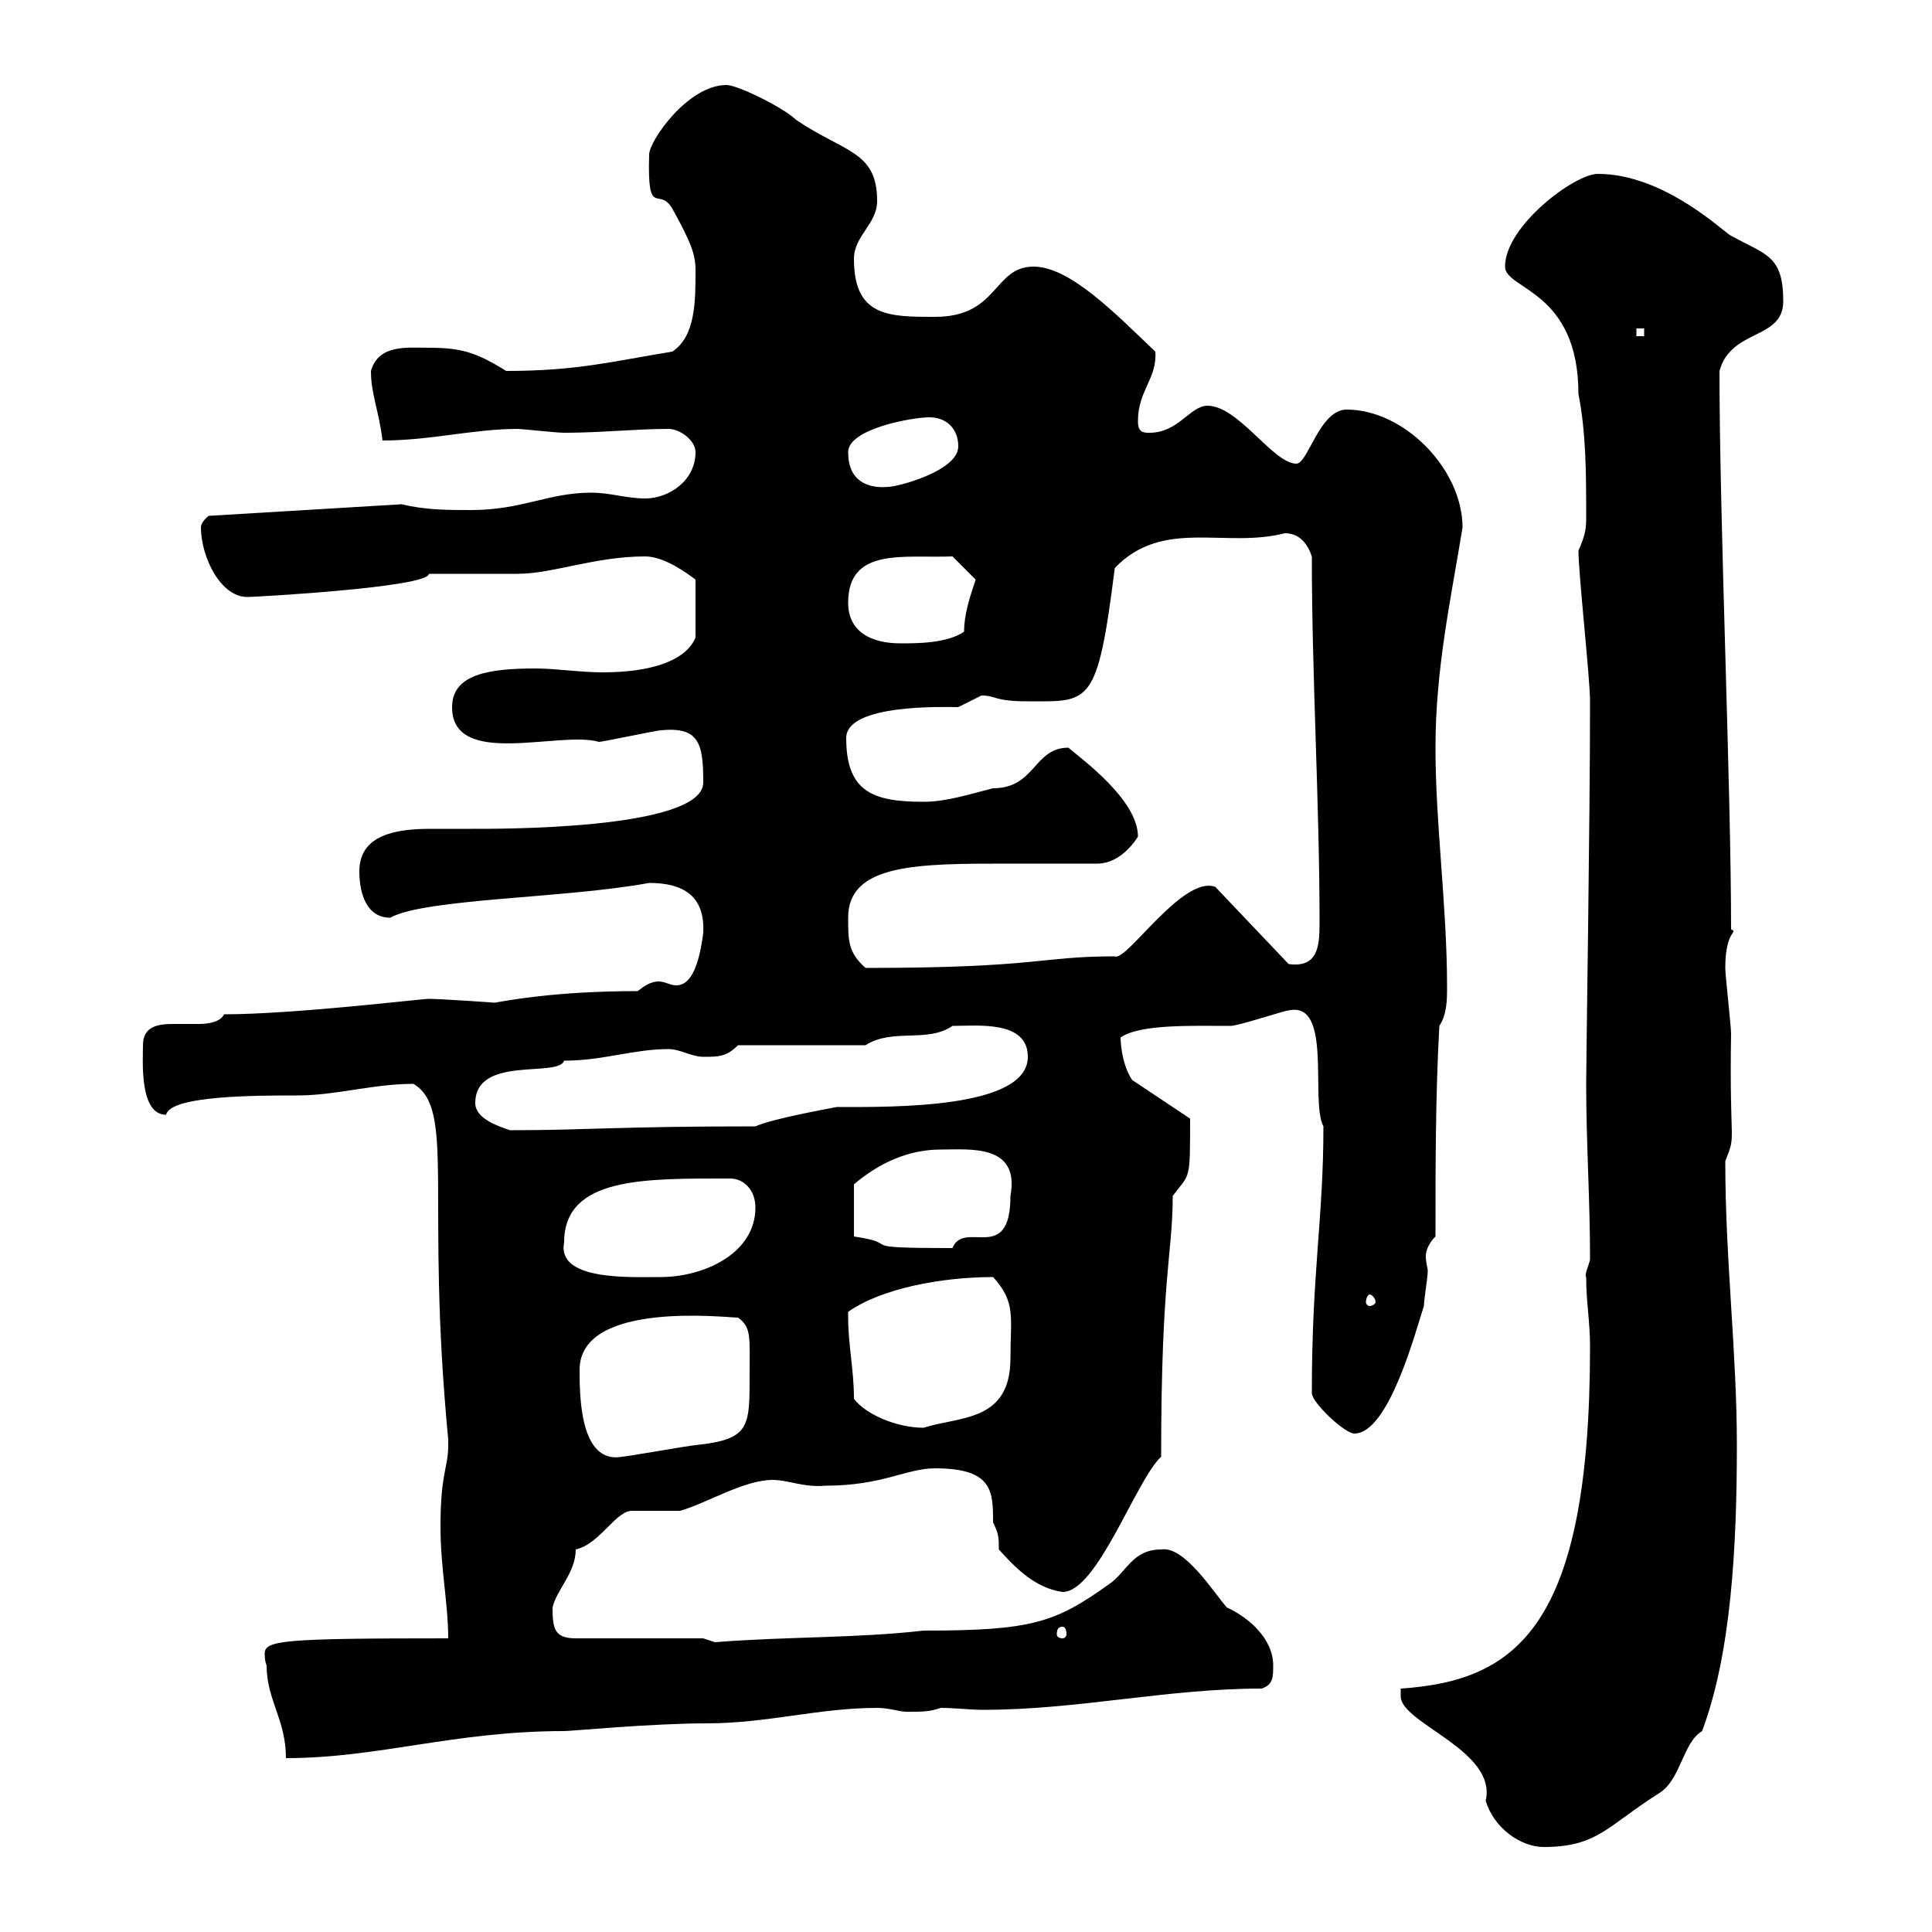 <svg xmlns="http://www.w3.org/2000/svg" xmlns:xlink="http://www.w3.org/1999/xlink" width="300" height="300"><path d="M217.50 263.40C217.50 267.60 232.50 271.80 230.70 279.60C231.90 283.80 236.10 286.80 239.70 286.80C248.10 286.80 249.60 283.50 257.70 278.40C261 276.30 261.30 270.60 264.30 268.80C268.80 256.80 269.70 240.30 269.70 224.40C269.70 210 267.90 195.60 267.90 180.30C269.70 175.80 268.50 178.50 268.80 160.50C268.80 159.30 267.90 151.50 267.90 150.30C267.90 144.30 270 144.90 268.80 144.30C268.80 121.80 267 81.30 267 57.60C268.80 51 276.90 52.80 276.90 46.80C276.90 39.60 274.20 39.60 268.80 36.60C267.90 36.30 258.60 27 248.10 27C244.50 27 233.70 35.10 233.70 41.40C233.70 45 245.10 45 245.10 61.20C246.30 67.20 246.30 73.80 246.30 80.10C246.30 81.90 246.30 82.80 245.10 85.50C245.10 89.10 246.90 105.30 246.90 108.90C246.90 127.80 246.30 164.10 246.30 168.30C246.30 177.60 246.90 186 246.90 195.60C246.60 196.80 246 198 246.30 198.30C246.30 202.20 246.90 205.20 246.90 209.10C246.90 252.60 235.50 261 217.50 262.20C217.50 262.20 217.50 263.40 217.50 263.40ZM41.40 258.60C41.40 264 44.40 267 44.40 273C58.80 273 70.50 268.80 87.60 268.80C88.80 268.80 101.10 267.60 109.80 267.60C119.10 267.60 127.20 265.20 136.20 265.20C138 265.20 139.80 265.80 140.70 265.80C143.40 265.80 144.30 265.80 146.10 265.20C148.20 265.20 150.60 265.50 152.70 265.50C167.40 265.50 181.20 262.20 195.90 262.20C197.70 261.60 197.70 260.40 197.70 258.60C197.70 254.40 193.80 251.10 190.50 249.60C188.40 247.20 183.90 240 180.30 240.60C175.80 240.60 174.90 244.20 172.20 246C163.80 252 160.20 253.20 143.40 253.20C132.90 254.40 122.40 254.10 111 255C111 255 109.20 254.40 109.20 254.40L89.40 254.40C86.10 254.40 85.80 252.90 85.80 249.60C86.40 246.90 89.40 244.20 89.40 240.60C93.30 239.70 95.70 234.30 98.40 234.60C99 234.60 104.40 234.60 105.60 234.60C109.80 233.40 115.50 229.80 120 229.80C122.40 229.80 124.80 231 128.10 230.70C137.10 230.70 140.70 228 145.20 228C154.20 228 154.20 231.60 154.20 236.40C155.10 238.20 155.10 238.80 155.10 240.60C157.80 243.60 160.80 246.60 165 247.20C170.40 247.20 176.40 229.80 180.30 226.20C180.30 198 182.10 194.70 182.10 185.70C184.80 182.10 184.80 183.60 184.80 173.70L175.80 167.70C174 165 174 161.10 174 161.10C177 159 185.10 159.30 191.10 159.30C192.30 159.30 199.50 156.90 200.10 156.90C207 155.40 203.40 171 205.50 174.90C205.50 189.30 203.70 197.40 203.70 216.30C203.70 217.80 208.80 222.60 210.30 222.60C215.70 222.60 219.90 206.40 221.10 202.80C221.10 201.90 221.70 198.30 221.70 197.40C221.70 196.80 221.40 196.20 221.40 195C221.40 194.40 221.70 193.20 222.90 192C222.90 181.20 222.90 170.10 223.50 159.30C224.70 157.50 224.70 155.10 224.70 153.30C224.70 140.70 222.90 128.10 222.90 116.10C222.90 103.80 225.30 93 227.10 81.90C227.10 72.90 218.10 63.60 209.10 63.60C204.90 63.60 203.10 72 201.30 72C197.70 72 192.30 63 187.50 63C184.80 63 183 67.20 178.50 67.20C177.60 67.20 176.70 67.20 176.70 65.40C176.70 60.60 179.70 58.80 179.40 54.60C173.40 48.90 166.20 41.40 160.50 41.40C154.20 41.40 155.10 49.20 145.20 49.20C138 49.20 132.60 49.20 132.60 40.20C132.60 36.60 136.20 34.80 136.20 31.20C136.20 23.40 131.10 23.70 123.60 18.60C121.80 16.80 114.60 13.20 112.80 13.20C106.80 13.20 100.80 21.90 100.80 24C100.50 34.20 102.30 28.80 104.40 32.40C107.40 37.80 108 39.60 108 42C108 46.80 108 52.20 104.40 54.60C95.10 56.10 89.70 57.60 78.60 57.60C73.80 54.60 71.40 54 66.60 54C63.30 54 58.80 53.40 57.60 57.60C57.60 61.20 58.80 63.60 59.40 68.40C66.90 68.40 73.50 66.60 80.40 66.60C81 66.60 86.40 67.20 87.60 67.20C93.30 67.20 98.70 66.60 103.80 66.60C105.60 66.60 108 68.40 108 70.20C108 74.70 103.80 77.40 100.20 77.40C97.20 77.40 94.80 76.50 91.80 76.50C85.20 76.50 81 79.20 73.20 79.20C69.60 79.20 66 79.20 62.40 78.30L32.40 80.10C32.40 80.10 31.20 81 31.20 81.90C31.20 86.40 34.20 92.70 38.40 92.70C39.60 92.70 66.60 91.20 66.60 89.10C68.40 89.10 78.60 89.10 80.40 89.10C85.80 89.10 92.40 86.40 100.20 86.40C103.20 86.40 106.80 89.10 108 90L108 99C106.50 102.60 101.10 104.40 93.60 104.40C90 104.40 86.40 103.80 83.10 103.80C75.90 103.80 70.20 104.70 70.20 109.80C70.20 119.40 87 113.40 93 115.20C93.60 115.20 102 113.40 102.60 113.40C108.60 112.80 109.20 115.50 109.20 121.50C109.20 129 75.90 128.70 73.20 128.70C71.40 128.70 69 128.70 66.90 128.70C61.50 128.70 55.80 129.60 55.80 135.30C55.80 138.90 57 142.50 60.60 142.50C66 139.50 87.90 139.50 100.80 137.10C106.20 137.10 109.50 139.20 109.20 144.90C108.30 151.80 106.50 153 105 153C104.10 153 103.20 152.40 102.30 152.40C101.10 152.40 100.20 153 99 153.90C86.10 153.90 78.60 155.40 76.80 155.70C77.10 155.70 68.40 155.10 66.60 155.10C65.40 155.10 45.60 157.50 34.80 157.50C34.20 158.70 32.40 159 30.90 159C29.40 159 28.20 159 27 159C24.60 159 22.20 159.30 22.20 162.30C22.20 164.70 21.60 173.10 25.80 173.10C26.40 170.10 39.90 170.10 46.20 170.10C52.20 170.10 57.90 168.30 64.20 168.30C70.80 172.20 66 186 69.60 223.50C69.60 223.50 69.60 223.50 69.60 224.40C69.60 228 68.40 228.60 68.40 237C68.40 243.60 69.60 249 69.60 254.40C43.80 254.40 41.10 254.70 41.10 256.80C41.10 258 41.40 258.60 41.40 258.60ZM165 252.60C165.30 252.60 165.60 252.90 165.60 253.80C165.60 254.10 165.30 254.40 165 254.40C164.40 254.40 164.10 254.10 164.10 253.80C164.10 252.90 164.40 252.60 165 252.60ZM90 212.70C90 201.90 112.80 204.60 114.60 204.60C116.70 206.10 116.40 207.60 116.40 213.60C116.40 221.70 116.40 223.50 108 224.40C107.40 224.40 97.20 226.20 96.60 226.20C90 227.40 90 216.60 90 212.70ZM131.70 204.60C131.70 204.60 131.70 203.70 131.70 203.70C136.80 200.10 146.10 198.30 154.20 198.30C157.80 202.20 156.90 204.60 156.90 210.90C156.90 220.80 149.10 219.90 143.40 221.70C139.20 221.70 134.40 219.60 132.60 217.20C132.60 212.70 131.70 208.80 131.70 204.60ZM212.70 201C213 201 213.60 201.60 213.60 202.20C213.60 202.50 213 202.80 212.70 202.80C212.40 202.80 212.10 202.50 212.10 202.20C212.10 201.60 212.40 201 212.70 201ZM87.60 192.90C87.60 182.70 100.20 183 113.40 183C115.50 183 117.30 184.80 117.30 187.50C117.30 194.70 109.20 198.30 102.60 198.30C97.80 198.30 86.40 198.90 87.60 192.90ZM146.10 178.50C150.60 178.50 158.40 177.60 156.90 185.70C156.90 196.50 149.70 189.30 147.90 193.80C131.70 193.80 140.70 193.20 132.60 192L132.60 183.90C136.50 180.60 141 178.50 146.10 178.50ZM73.80 171.30C73.80 163.80 86.70 167.40 87.60 164.70C93.60 164.70 98.40 162.90 103.80 162.90C105.60 162.90 107.40 164.10 109.20 164.10C111.60 164.10 112.80 164.10 114.60 162.30L134.40 162.30C138.60 159.60 144 162 147.90 159.30C151.80 159.30 159.60 158.40 159.60 164.10C159.60 172.20 138.60 171.90 129.90 171.90C128.40 172.20 120 173.70 117.30 174.90C95.70 174.90 91.20 175.50 79.20 175.50C77.40 174.90 73.80 173.70 73.80 171.30ZM131.70 142.50C131.70 134.10 142.50 134.10 156.60 134.10C160.80 134.10 165.60 134.10 170.40 134.10C174.30 134.10 176.70 129.90 176.70 129.90C176.70 124.20 168 117.90 165.90 116.10C160.50 116.10 160.80 122.40 154.20 122.40C150.60 123.30 147 124.50 143.40 124.50C135.60 124.50 131.40 123 131.40 114.60C131.40 109.20 147 109.80 148.80 109.80C148.80 109.80 152.40 108 152.40 108C154.80 108 154.20 108.90 159.60 108.90C169.20 108.90 170.40 109.80 173.10 88.20C180.60 80.40 190.20 85.20 199.50 82.80C201.90 82.80 203.10 84.60 203.70 86.40C203.70 105.30 204.90 124.50 204.90 143.40C204.90 147 204.60 150.30 200.10 149.70L188.70 137.70C183.60 135.90 174.90 149.40 173.10 148.50C161.40 148.50 161.40 150.30 134.40 150.30C131.70 147.90 131.70 146.10 131.70 142.50ZM131.70 93.60C131.70 84.90 140.40 86.70 147.90 86.40L151.50 90C150.60 92.70 149.70 95.40 149.70 98.10C147 99.90 142.50 99.90 139.80 99.90C135.30 99.90 131.70 98.10 131.70 93.60ZM131.70 70.20C131.70 66.60 141.60 64.80 144.30 64.80C147 64.80 148.80 66.60 148.80 69.30C148.80 73.20 139.20 75.60 138 75.60C134.70 75.90 131.70 74.70 131.70 70.20ZM254.10 51L255.30 51L255.30 52.20L254.10 52.20Z"/></svg>